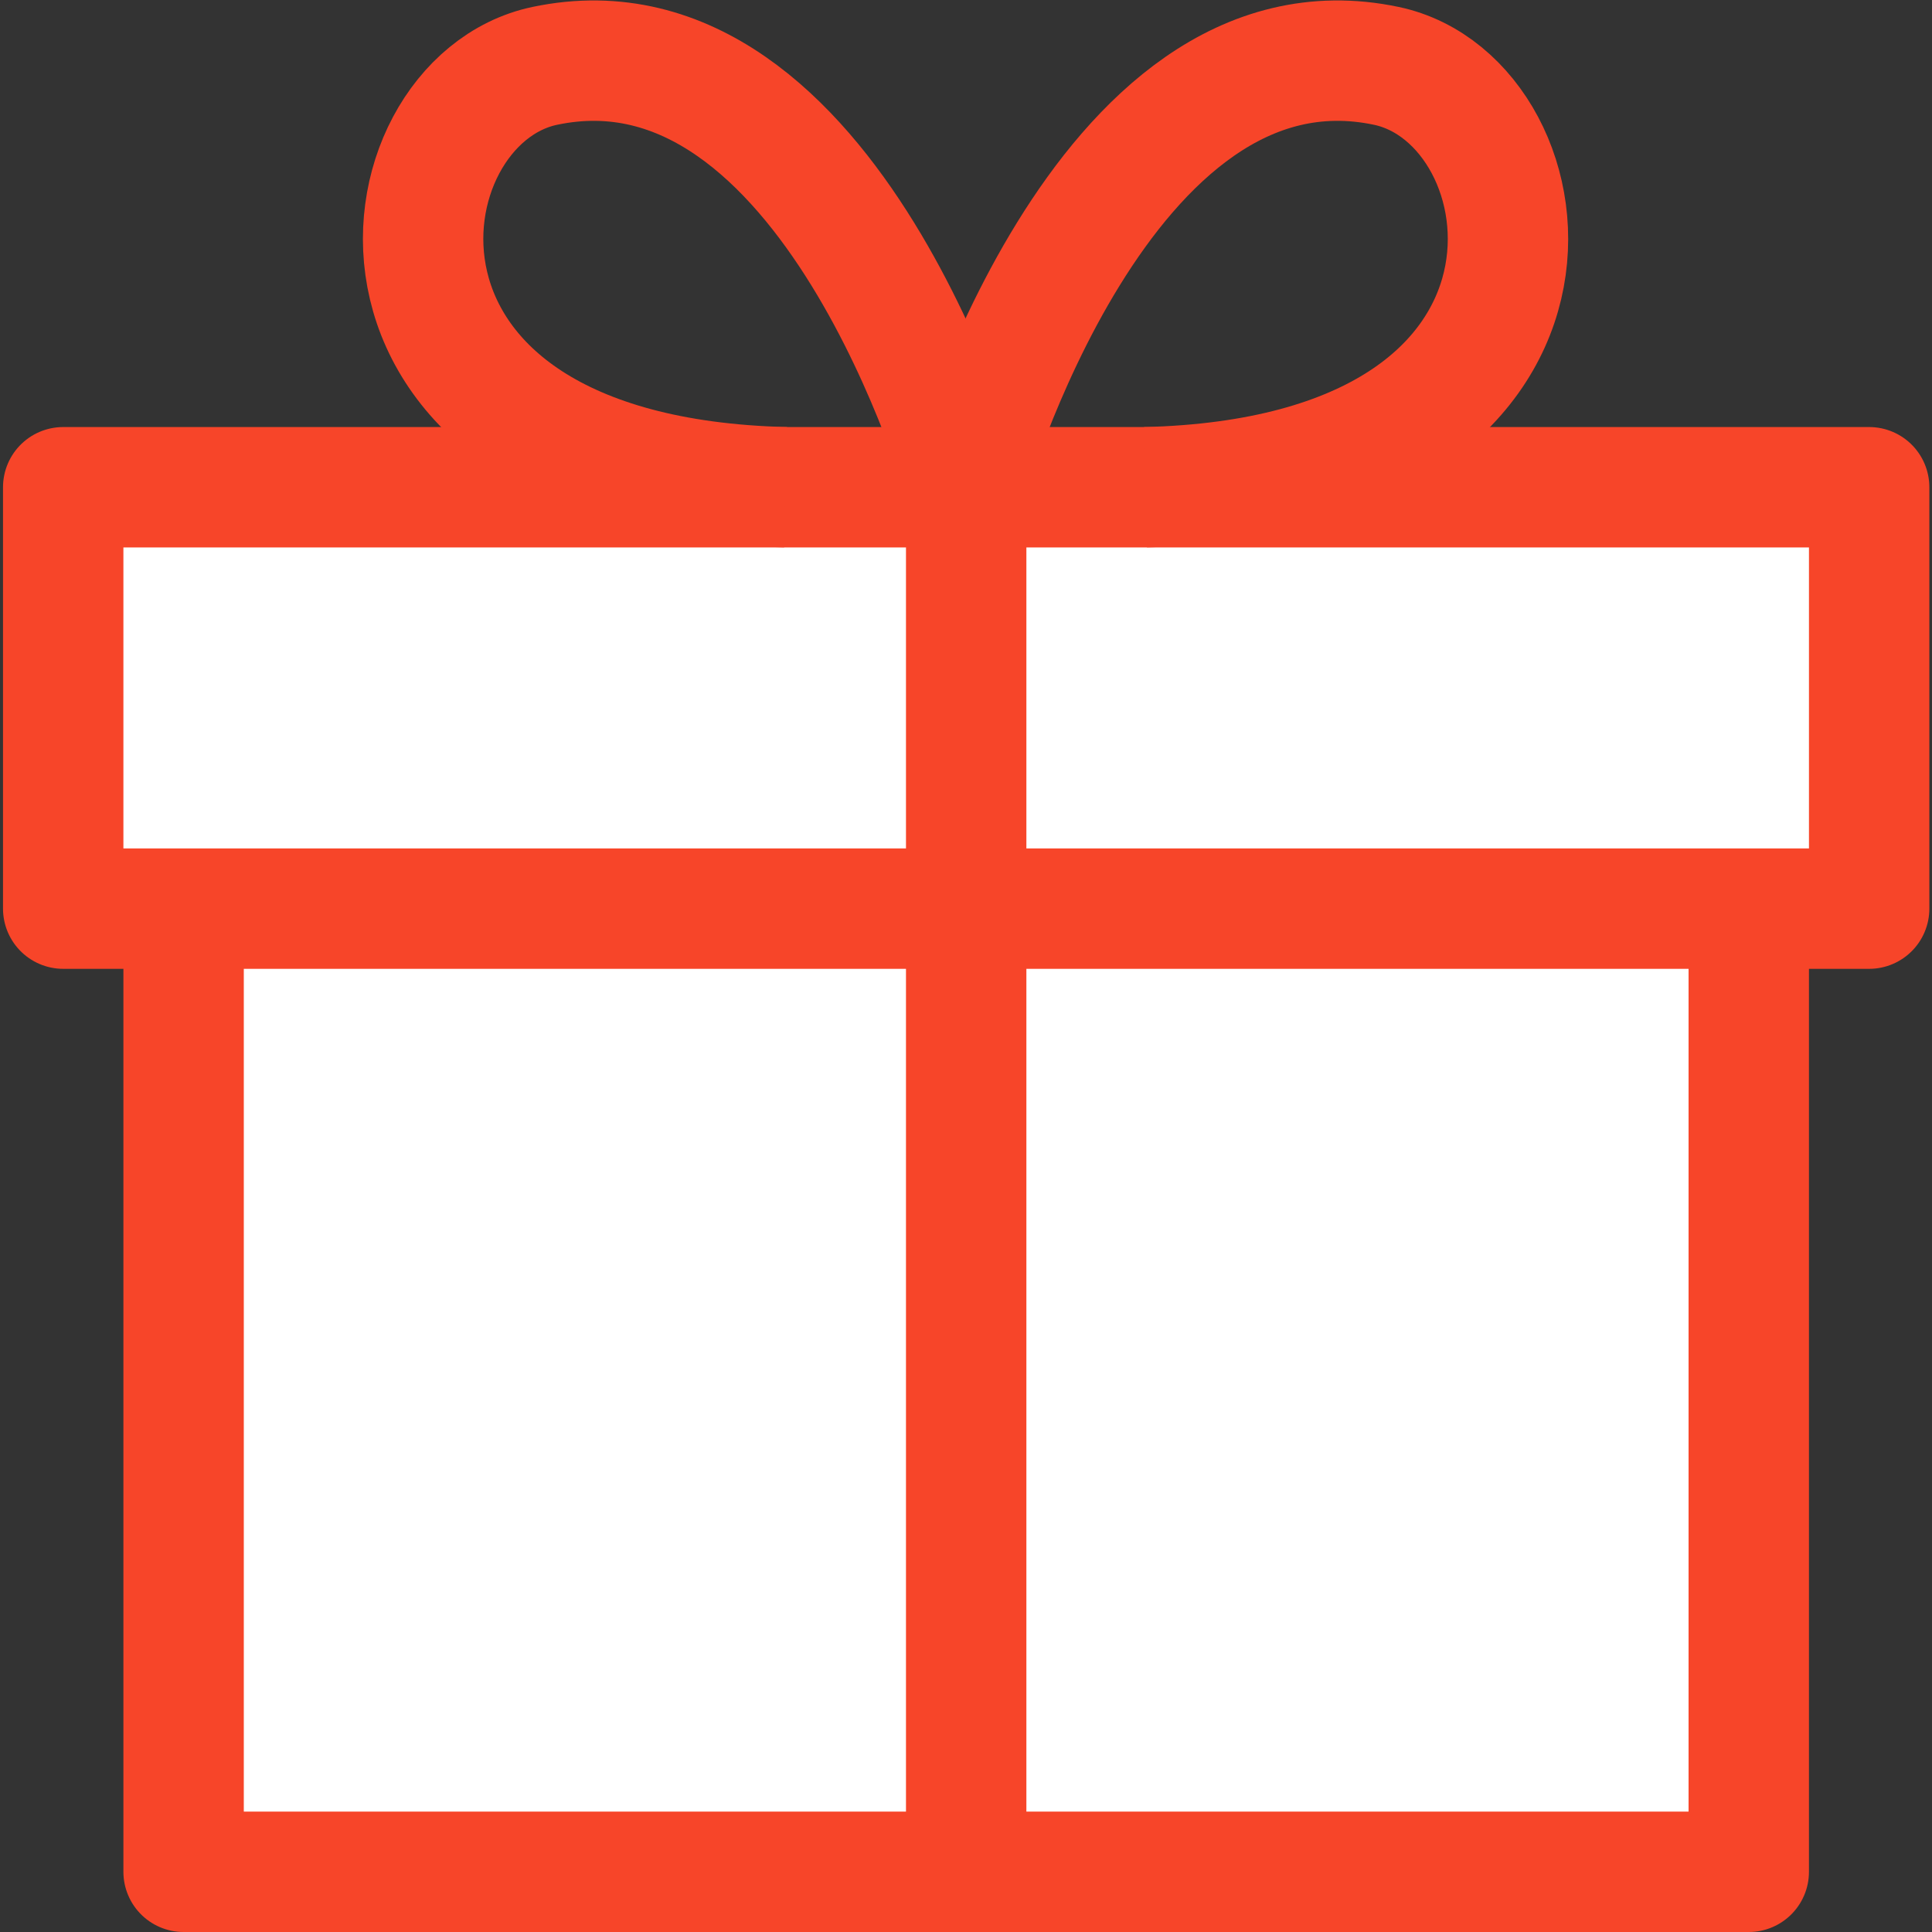 <!DOCTYPE svg PUBLIC "-//W3C//DTD SVG 1.1//EN" "http://www.w3.org/Graphics/SVG/1.1/DTD/svg11.dtd">
<!-- Uploaded to: SVG Repo, www.svgrepo.com, Transformed by: SVG Repo Mixer Tools -->
<svg width="44px" height="44px" viewBox="-0.05 0 32.094 32.094" xmlns="http://www.w3.org/2000/svg" fill="#000000" stroke="#000000">
<rect x="-0.05" y="0" width="32.094" height="32.094" fill="#333333" stroke="none"/>
<g id="SVGRepo_bgCarrier" stroke-width="0"/>
<g id="SVGRepo_tracerCarrier" stroke-linecap="round" stroke-linejoin="round"/>
<g id="SVGRepo_iconCarrier"> <g id="gift_box" data-name="gift box" transform="translate(-1127 -42.906)"> <rect id="Rectangle_21" data-name="Rectangle 21" width="26" height="17" transform="translate(1130 57)" fill="#ffffff" stroke="#F74529" stroke-linecap="round" stroke-linejoin="round" stroke-width="2"/> <rect id="Rectangle_22" data-name="Rectangle 22" width="30" height="7" transform="translate(1128 51)" fill="#ffffff" stroke="#F74529" stroke-linecap="round" stroke-linejoin="round" stroke-width="2"/> <line id="Line_61" data-name="Line 61" y1="23" transform="translate(1143 51)" fill="#fffffffffff" stroke="#F74529" stroke-miterlimit="10" stroke-width="2"/> <path id="Path_48" data-name="Path 48" d="M1140,51c-7.676-.187-6.806-6.409-4-7,4.75-1,7,7,7,7" fill="none" stroke="#F74529" stroke-miterlimit="10" stroke-width="2"/> <path id="Path_49" data-name="Path 49" d="M1145.979,51c7.676-.187,6.806-6.409,4-7-4.75-1-7,7-7,7" fill="none" stroke="#F74529" stroke-miterlimit="10" stroke-width="2"/> </g> </g>
</svg>